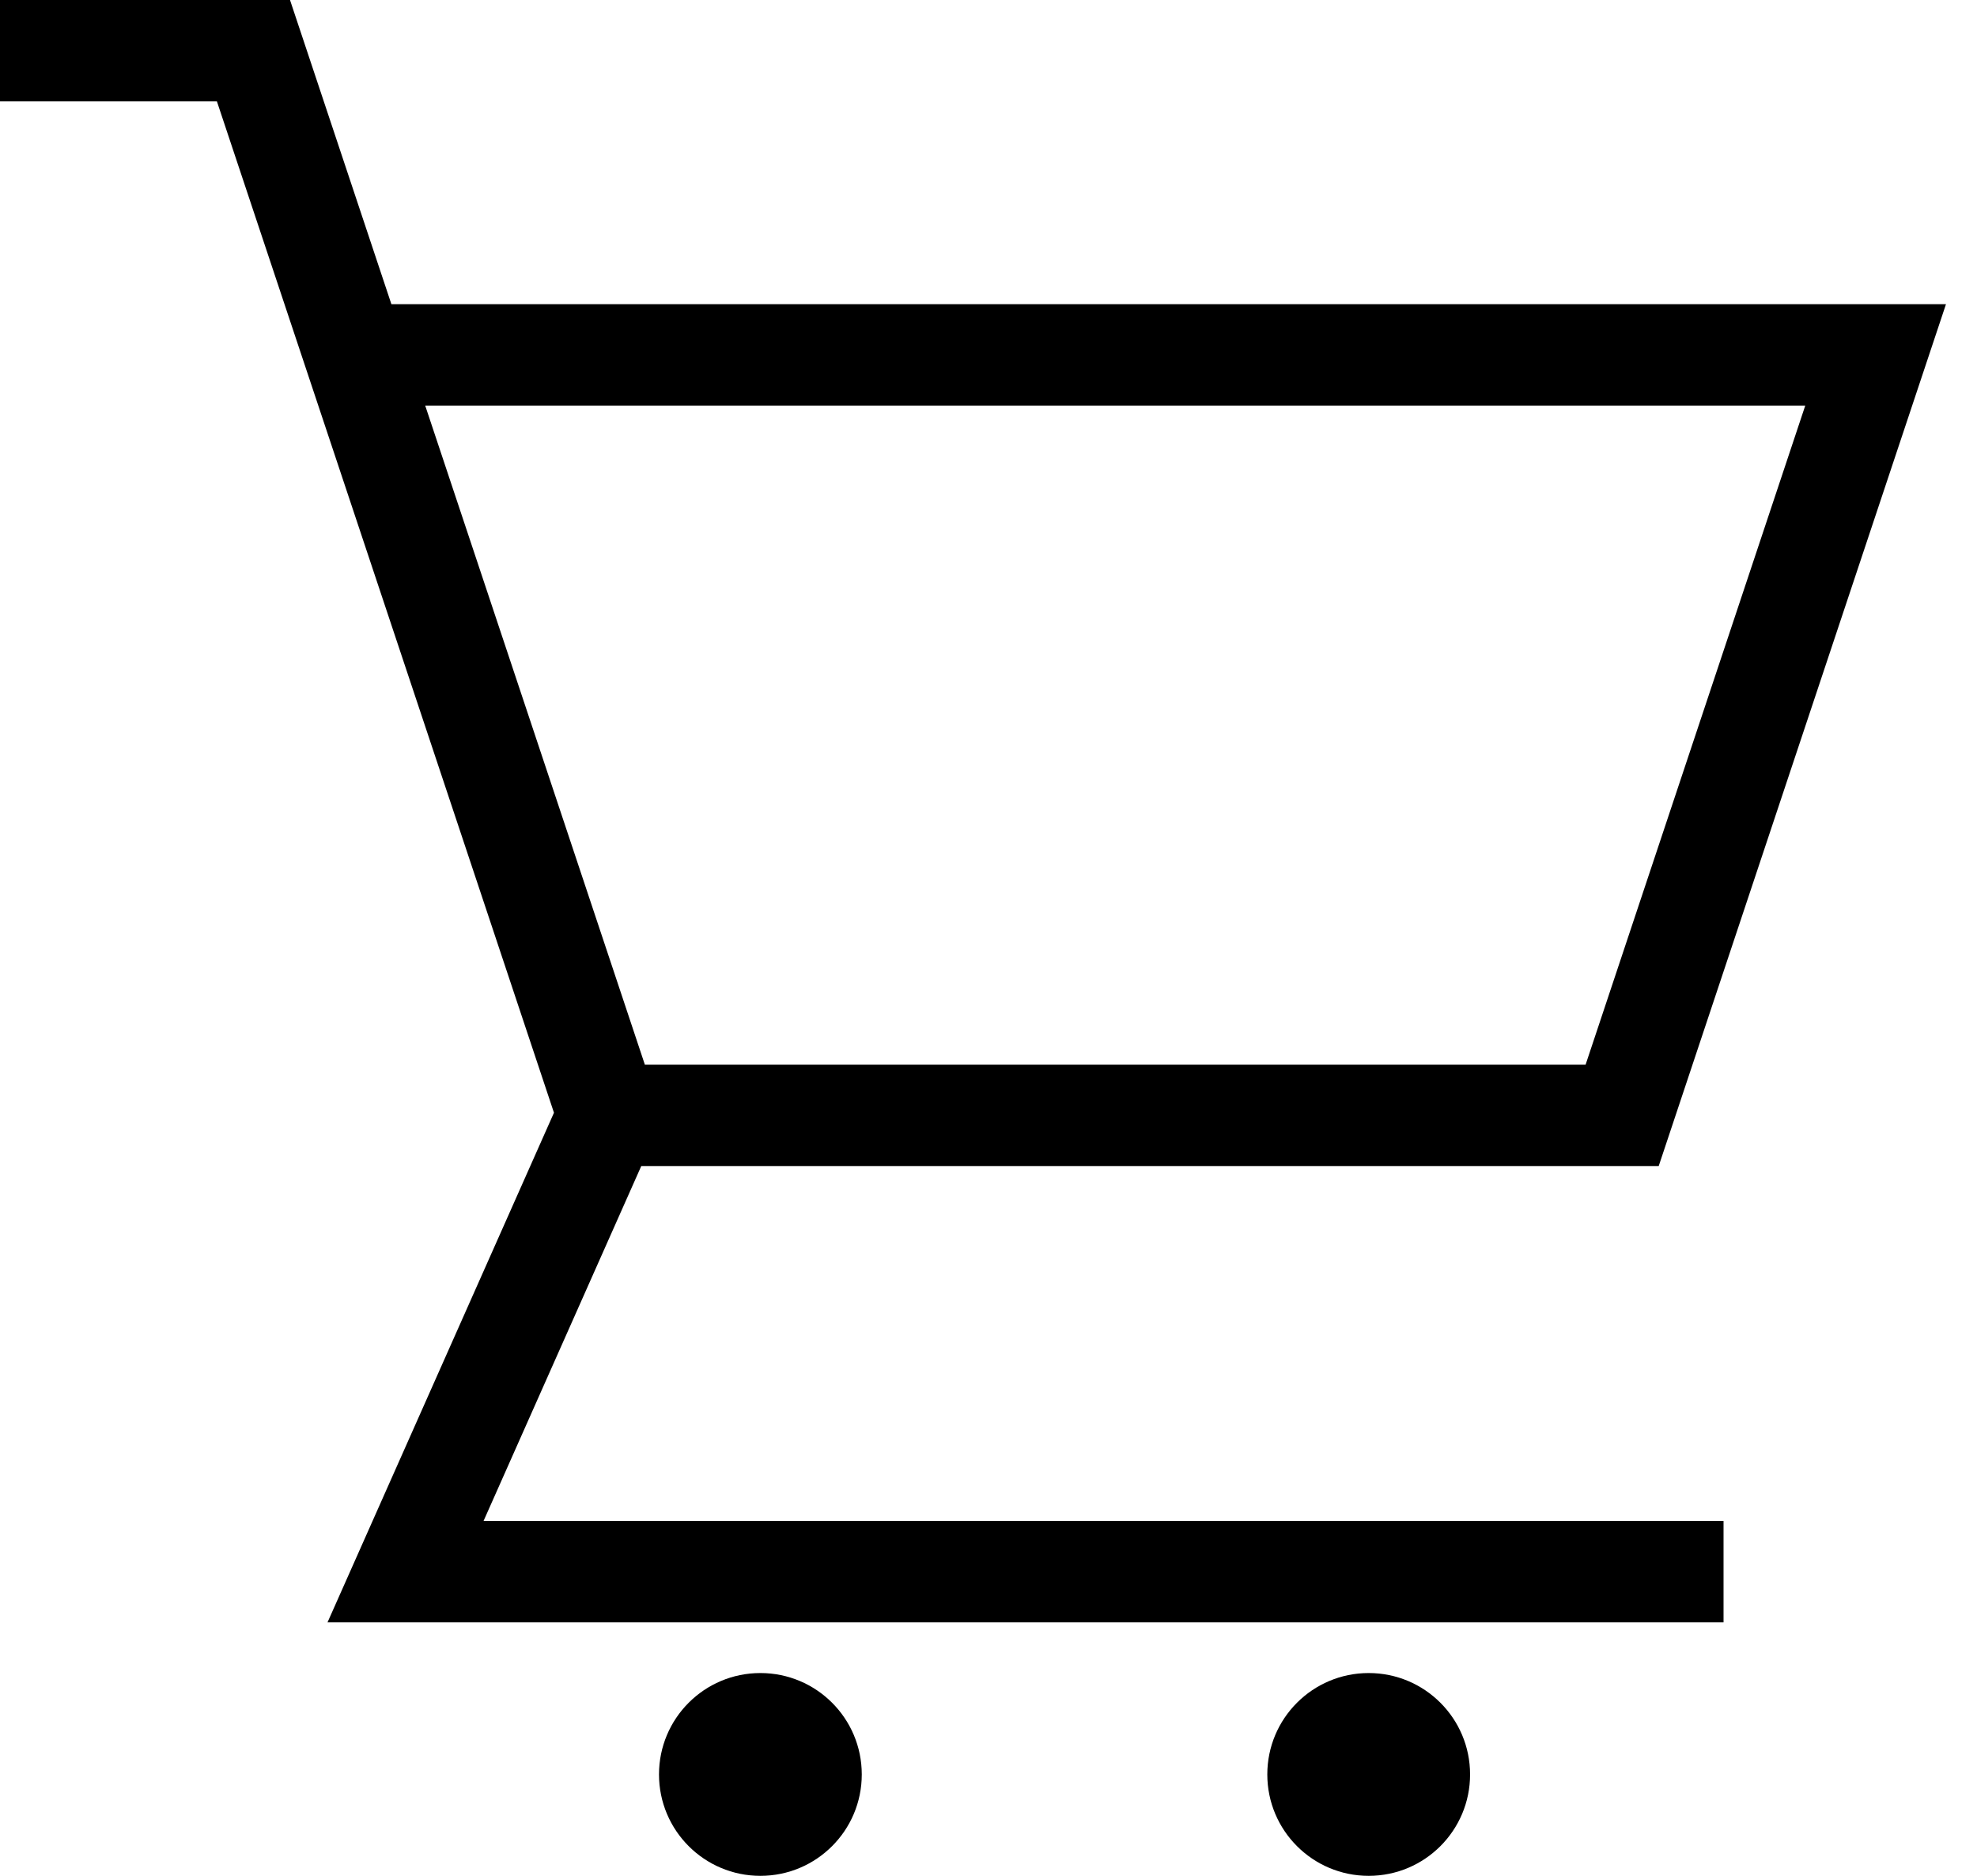 <svg width="39" height="37" viewBox="0 0 39 37" fill="none" xmlns="http://www.w3.org/2000/svg">
<path d="M32.721 23L38.388 6H7.721L5.721 0H0V2H4.279L10.928 21.948L6.461 32H34V30H9.539L12.65 23H32.721ZM35.612 8L31.279 21H12.721L8.388 8H35.612Z" fill="black"/>
<path d="M15 37C16.105 37 17 36.105 17 35C17 33.895 16.105 33 15 33C13.895 33 13 33.895 13 35C13 36.105 13.895 37 15 37Z" fill="black"/>
<path d="M27 37C28.105 37 29 36.105 29 35C29 33.895 28.105 33 27 33C25.895 33 25 33.895 25 35C25 36.105 25.895 37 27 37Z" fill="black"/>
</svg>
